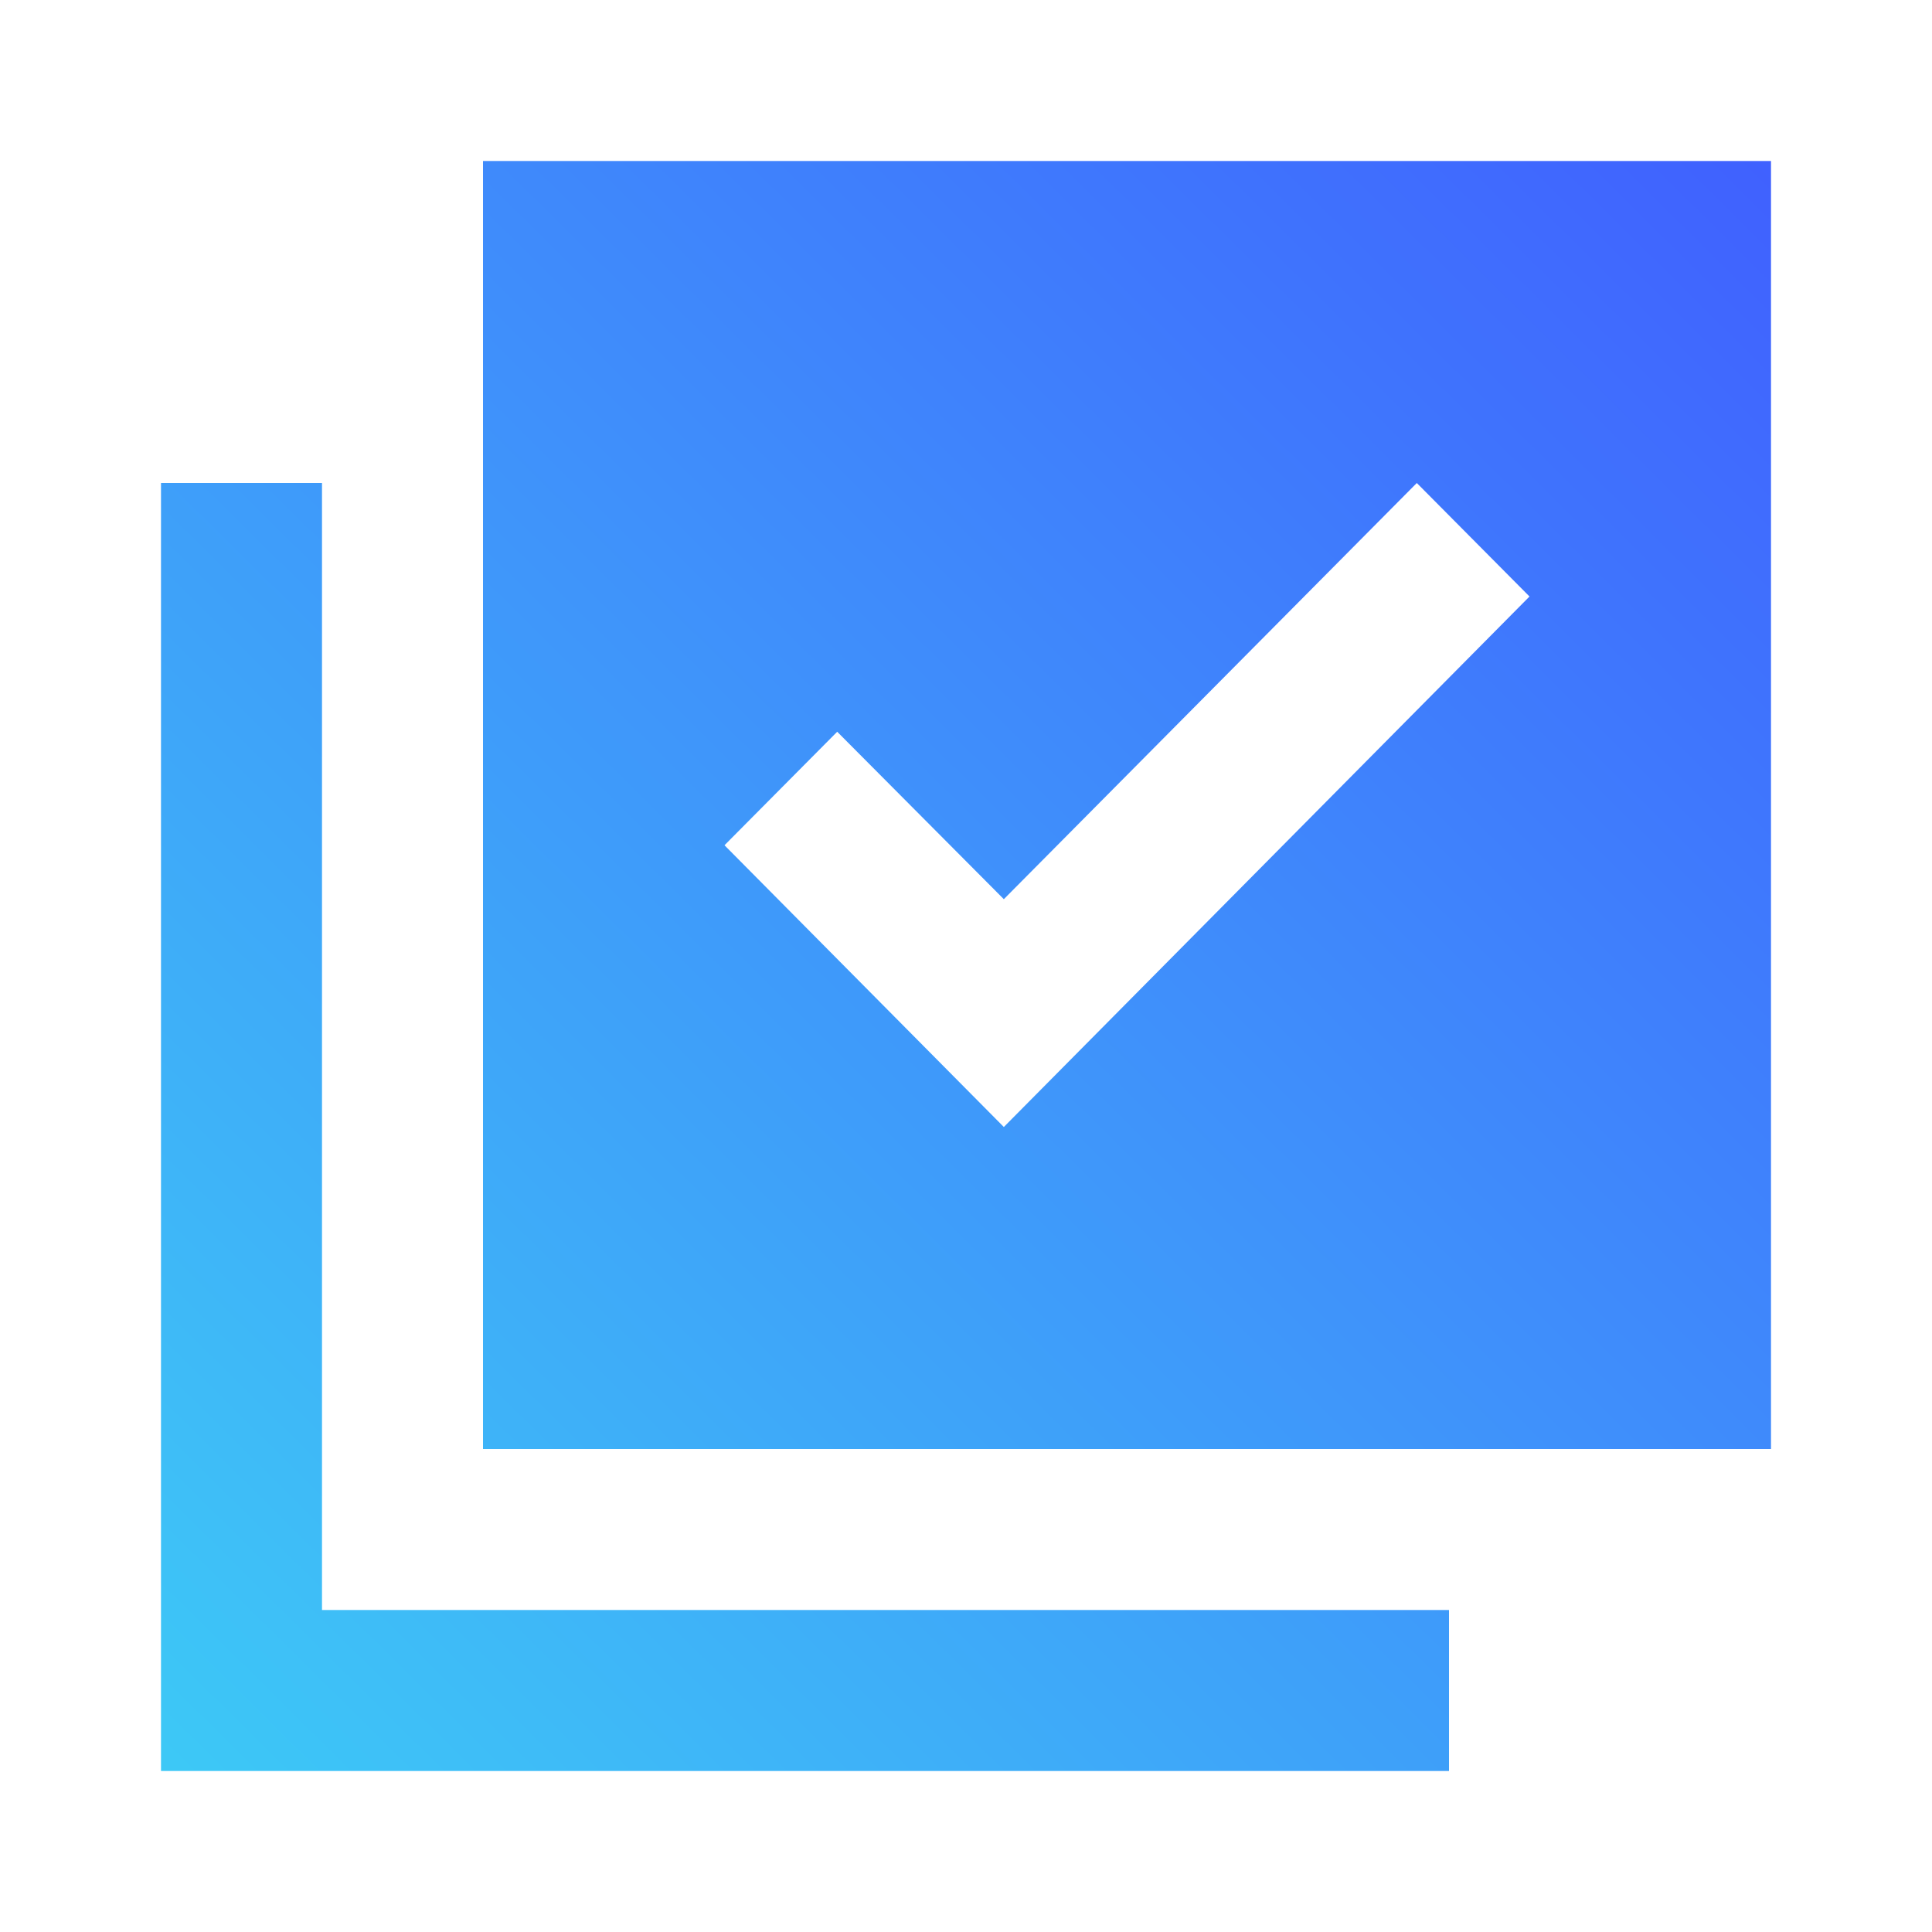 <svg width="24" height="24" viewBox="0 0 24 24" fill="none" xmlns="http://www.w3.org/2000/svg">
<path d="M22 2H6V18H22V2ZM12.47 14L9 10.5L10.4 9.09L12.47 11.17L17.6 6L19 7.41L12.47 14ZM4 6H2V22H18V20H4V6Z" fill="url(#paint0_linear_39_18120)"/>
<defs>
<linearGradient id="paint0_linear_39_18120" x1="27.168" y1="-1.6" x2="0.368" y2="25.5" gradientUnits="userSpaceOnUse">
<stop offset="0.123" stop-color="#405BFF"/>
<stop offset="1" stop-color="#3DD6F5"/>
</linearGradient>
</defs>
</svg>

